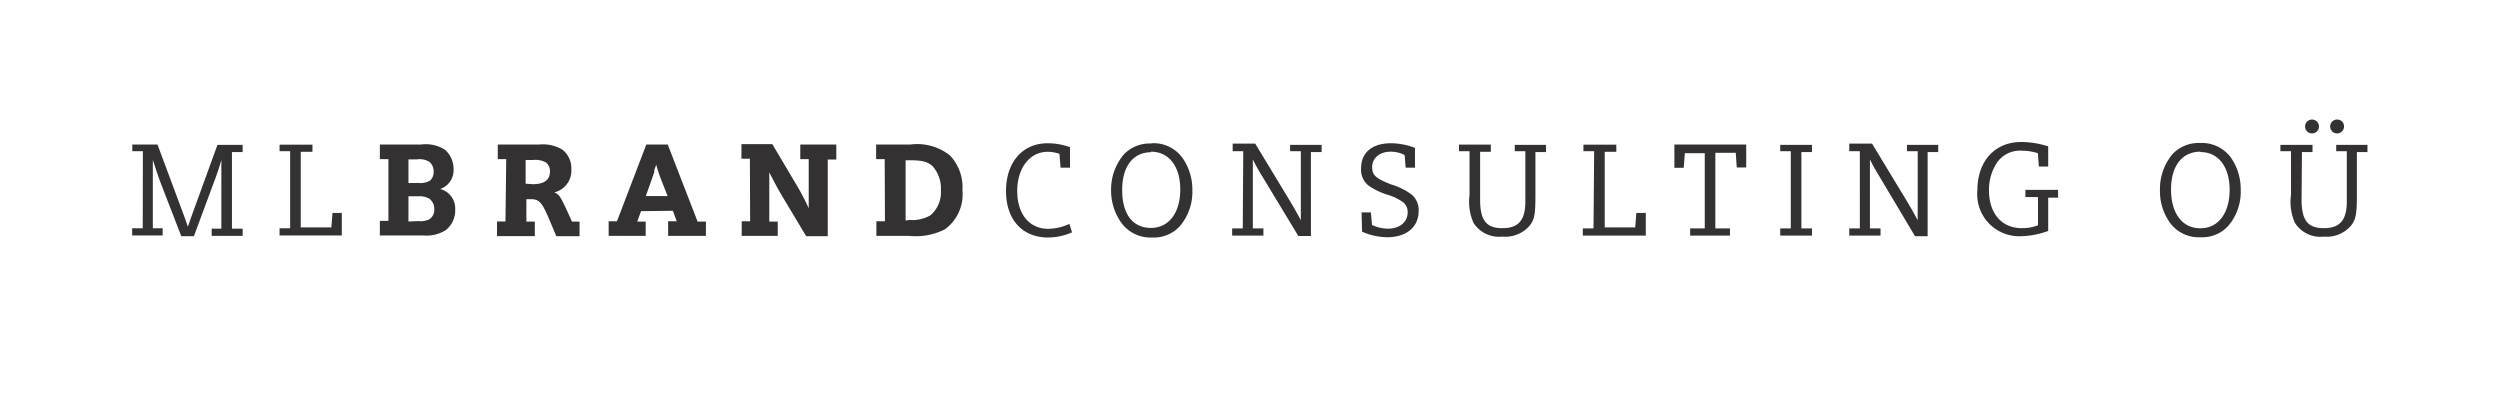<svg id="Layer_1" data-name="Layer 1" xmlns="http://www.w3.org/2000/svg" viewBox="0 0 198.43 31.18"><defs><style>.cls-1{fill:#333132;}</style></defs><title>MLBCoue_logo_95black</title><path class="cls-1" d="M185.51,9.49a.55.55,0,1,0,.54.55.53.53,0,0,0-.54-.55m-2,0a.55.55,0,1,0,0,1.1.55.55,0,0,0,0-1.1m-.8,2.58.84,0v-.57H181V12l.84,0v3.47a4.08,4.08,0,0,0,.32,2.23,2.39,2.39,0,0,0,2.29,1.08,2.53,2.53,0,0,0,2.17-.89c.37-.48.45-.91.45-2.42V12.07l.84,0v-.57h-2.48V12l.84,0v4c0,1.47-.55,2.11-1.82,2.11s-1.77-.61-1.77-2.27Zm-8.06,0c1.43,0,2.32,1.17,2.32,3s-.89,3.05-2.32,3.05-2.33-1.17-2.33-3.08.91-3,2.33-3m0-.69a2.85,2.85,0,0,0-2.21.88,4.3,4.3,0,0,0-1,2.82,4.32,4.32,0,0,0,.78,2.61,2.82,2.82,0,0,0,2.44,1.17,2.78,2.78,0,0,0,2.19-.89,4.14,4.14,0,0,0,1-2.85,4.41,4.41,0,0,0-.77-2.57,2.85,2.85,0,0,0-2.44-1.17m-11.29,3.72h-2.59v.57l1,0v2.24a3.47,3.47,0,0,1-1.28.23c-1.59,0-2.61-1.16-2.61-3a3.93,3.93,0,0,1,.6-2.15,2.22,2.22,0,0,1,2-1,4.26,4.26,0,0,1,1.28.2l.08,1.06h.74v-1.6a7,7,0,0,0-2.15-.35c-2.08,0-3.47,1.52-3.47,3.83a3.33,3.33,0,0,0,3.42,3.65,6.65,6.65,0,0,0,2.2-.42V15.69l.79,0Zm-15.73,3.06-.84,0v.57h2.48v-.57l-.84,0v-4.1c0-.85,0-.85,0-1.37.29.57.46.87.78,1.39L152,18.75h1V12.07l.84,0v-.57h-2.48V12l.85,0v5a1.41,1.41,0,0,0,0,.2v.28c-.41-.77-.56-1-.81-1.44l-2.81-4.64h-1.81V12l.84,0Zm-5.48,0-.84,0v.57h2.52v-.57l-.84,0V12.07l.84,0v-.57h-2.52V12l.84,0Zm-6.83,0-1.16,0v.57h3.16v-.57l-1.16,0v-6h1.62l.08,1.16h.75V11.47h-5.7v1.85h.74l.09-1.16h1.58Zm-8.83,0-.85,0v.57h5V16.9h-.75l-.09,1.15h-2.42v-6l.92,0v-.57h-2.61V12l.85,0Zm-9-6.08.85,0v-.57h-2.53V12l.84,0v3.47a4.18,4.18,0,0,0,.32,2.23,2.41,2.41,0,0,0,2.29,1.08,2.55,2.55,0,0,0,2.18-.89c.37-.48.44-.91.44-2.42V12.07l.84,0v-.57h-2.48V12l.84,0v4c0,1.47-.54,2.11-1.82,2.11s-1.77-.61-1.77-2.27Zm-9.37,6.34a5.1,5.1,0,0,0,2,.44c1.52,0,2.49-.81,2.49-2.08a1.6,1.6,0,0,0-.57-1.32,5.31,5.31,0,0,0-1.64-.8c-1.22-.49-1.48-.73-1.48-1.38s.54-1.21,1.47-1.21a2.33,2.33,0,0,1,1.11.27l.08,1h.74V11.74a5.37,5.37,0,0,0-1.91-.37c-1.49,0-2.37.74-2.37,2a1.63,1.63,0,0,0,.59,1.36,5.55,5.55,0,0,0,1.49.72,4.23,4.23,0,0,1,1.27.61,1,1,0,0,1,.35.8c0,.76-.64,1.29-1.56,1.29a3.14,3.14,0,0,1-1.27-.29l-.09-1h-.74Zm-9.47-.26-.84,0v.57h2.48v-.57l-.84,0v-4.1c0-.85,0-.85,0-1.37.29.57.46.87.78,1.39l2.83,4.68h1V12.07l.85,0v-.57H102.4V12l.85,0v5a1.41,1.41,0,0,0,0,.2v.28c-.41-.77-.56-1-.81-1.44l-2.81-4.64H97.84V12l.84,0Zm-7.29-6.09c1.44,0,2.33,1.17,2.33,3s-.89,3.05-2.33,3.05S89.07,17,89.07,15.08s.9-3,2.32-3m0-.69a2.84,2.84,0,0,0-2.2.88,4.3,4.3,0,0,0-1,2.82A4.38,4.38,0,0,0,89,17.68a2.85,2.85,0,0,0,2.44,1.17,2.79,2.79,0,0,0,2.2-.89,4.19,4.19,0,0,0,1-2.85,4.35,4.35,0,0,0-.78-2.57,2.82,2.82,0,0,0-2.44-1.17m-6.54,6.4a4,4,0,0,1-1.69.39c-1.49,0-2.45-1.17-2.45-3s1-3.11,2.41-3.11a2.81,2.81,0,0,1,.94.16l.09,1.1h.75V11.68a5.37,5.37,0,0,0-1.77-.31c-2,0-3.31,1.5-3.31,3.8s1.33,3.68,3.33,3.68a4.67,4.67,0,0,0,1.91-.41Zm-13-.27V12.72h.31c1,0,1.42.11,1.82.46a2.63,2.63,0,0,1,.67,1.91,2.4,2.4,0,0,1-.83,2,2.91,2.91,0,0,1-1.66.37Zm-1.64.06-.68,0v1.16h2.58A5.09,5.09,0,0,0,75,18.2a3.42,3.42,0,0,0,1.39-3.09,3.65,3.65,0,0,0-1-2.78,4.18,4.18,0,0,0-3.12-.86H69.54v1.16l.68,0Zm-10.7,0-.67,0v1.16h2.86V17.59l-.67,0V15.34c0-.72,0-1.18,0-1.66.51,1,.7,1.34,1,1.85l1.93,3.22H65.7V12.66l.68,0V11.47H63.52v1.16l.67,0V15c0,.74,0,1.16,0,1.53a18,18,0,0,0-.95-1.82l-1.94-3.27H58.85v1.16l.67,0Zm-6.55-2H51.26l.48-1.35.19-.55,0-.09c0-.15.09-.26.15-.5.17.55.19.63.38,1.15Zm.42,1.17.3.83-.68,0v1.16h3V17.59l-.66,0L53,11.47h-1.7l-2.33,6.09-.66,0v1.16h2.94V17.59l-.67,0,.3-.83ZM41.72,14.58V12.7h.57a1.73,1.73,0,0,1,1.05.2.87.87,0,0,1,.31.72c0,.65-.44,1-1.36,1Zm-1.6,3-.67,0v1.16h3V17.59l-.67,0V15.81h.38c.63,0,.87.27,1.41,1.55l.59,1.39H46V17.59l-.6,0L45,16.71c-.53-1.14-.62-1.27-1-1.44a1.78,1.78,0,0,0,1.35-1.84,1.88,1.88,0,0,0-.71-1.55,3,3,0,0,0-1.83-.41h-3.3v1.16l.67,0Zm-7.7,0v-2h.8a1.52,1.52,0,0,1,.84.18,1,1,0,0,1,.41.83.9.9,0,0,1-.4.82,1.64,1.64,0,0,1-.87.14Zm0-3.05V12.65h.68a1.46,1.46,0,0,1,1,.21,1,1,0,0,1,.32.76.93.93,0,0,1-.28.71,1.49,1.49,0,0,1-.94.19Zm-1.59,3-.68,0v1.16h3.47a2.85,2.85,0,0,0,1.77-.43,2,2,0,0,0,.74-1.63A1.59,1.59,0,0,0,34.93,15,1.56,1.56,0,0,0,36,13.42a2,2,0,0,0-.69-1.54,2.83,2.83,0,0,0-1.89-.41H30.15v1.16l.68,0Zm-7.8.59-.84,0v.57h4.94V16.9h-.74l-.09,1.15H23.87v-6l.93,0v-.57H22.19V12l.84,0Zm-11.7,0-.84,0v.57h2.42v-.57l-.78,0V12.69c.33,1,.41,1.26.65,1.9l1.61,4.16h1l1.56-4.21a19.37,19.37,0,0,0,.62-1.85v5.46l-.77,0v.57h2.46v-.57l-.85,0V12.07l.85,0v-.57h-2l-2,5.5c-.15.42-.23.65-.35,1-.14-.44-.21-.61-.35-1L12.5,11.47h-2V12l.84,0Z"/></svg>
